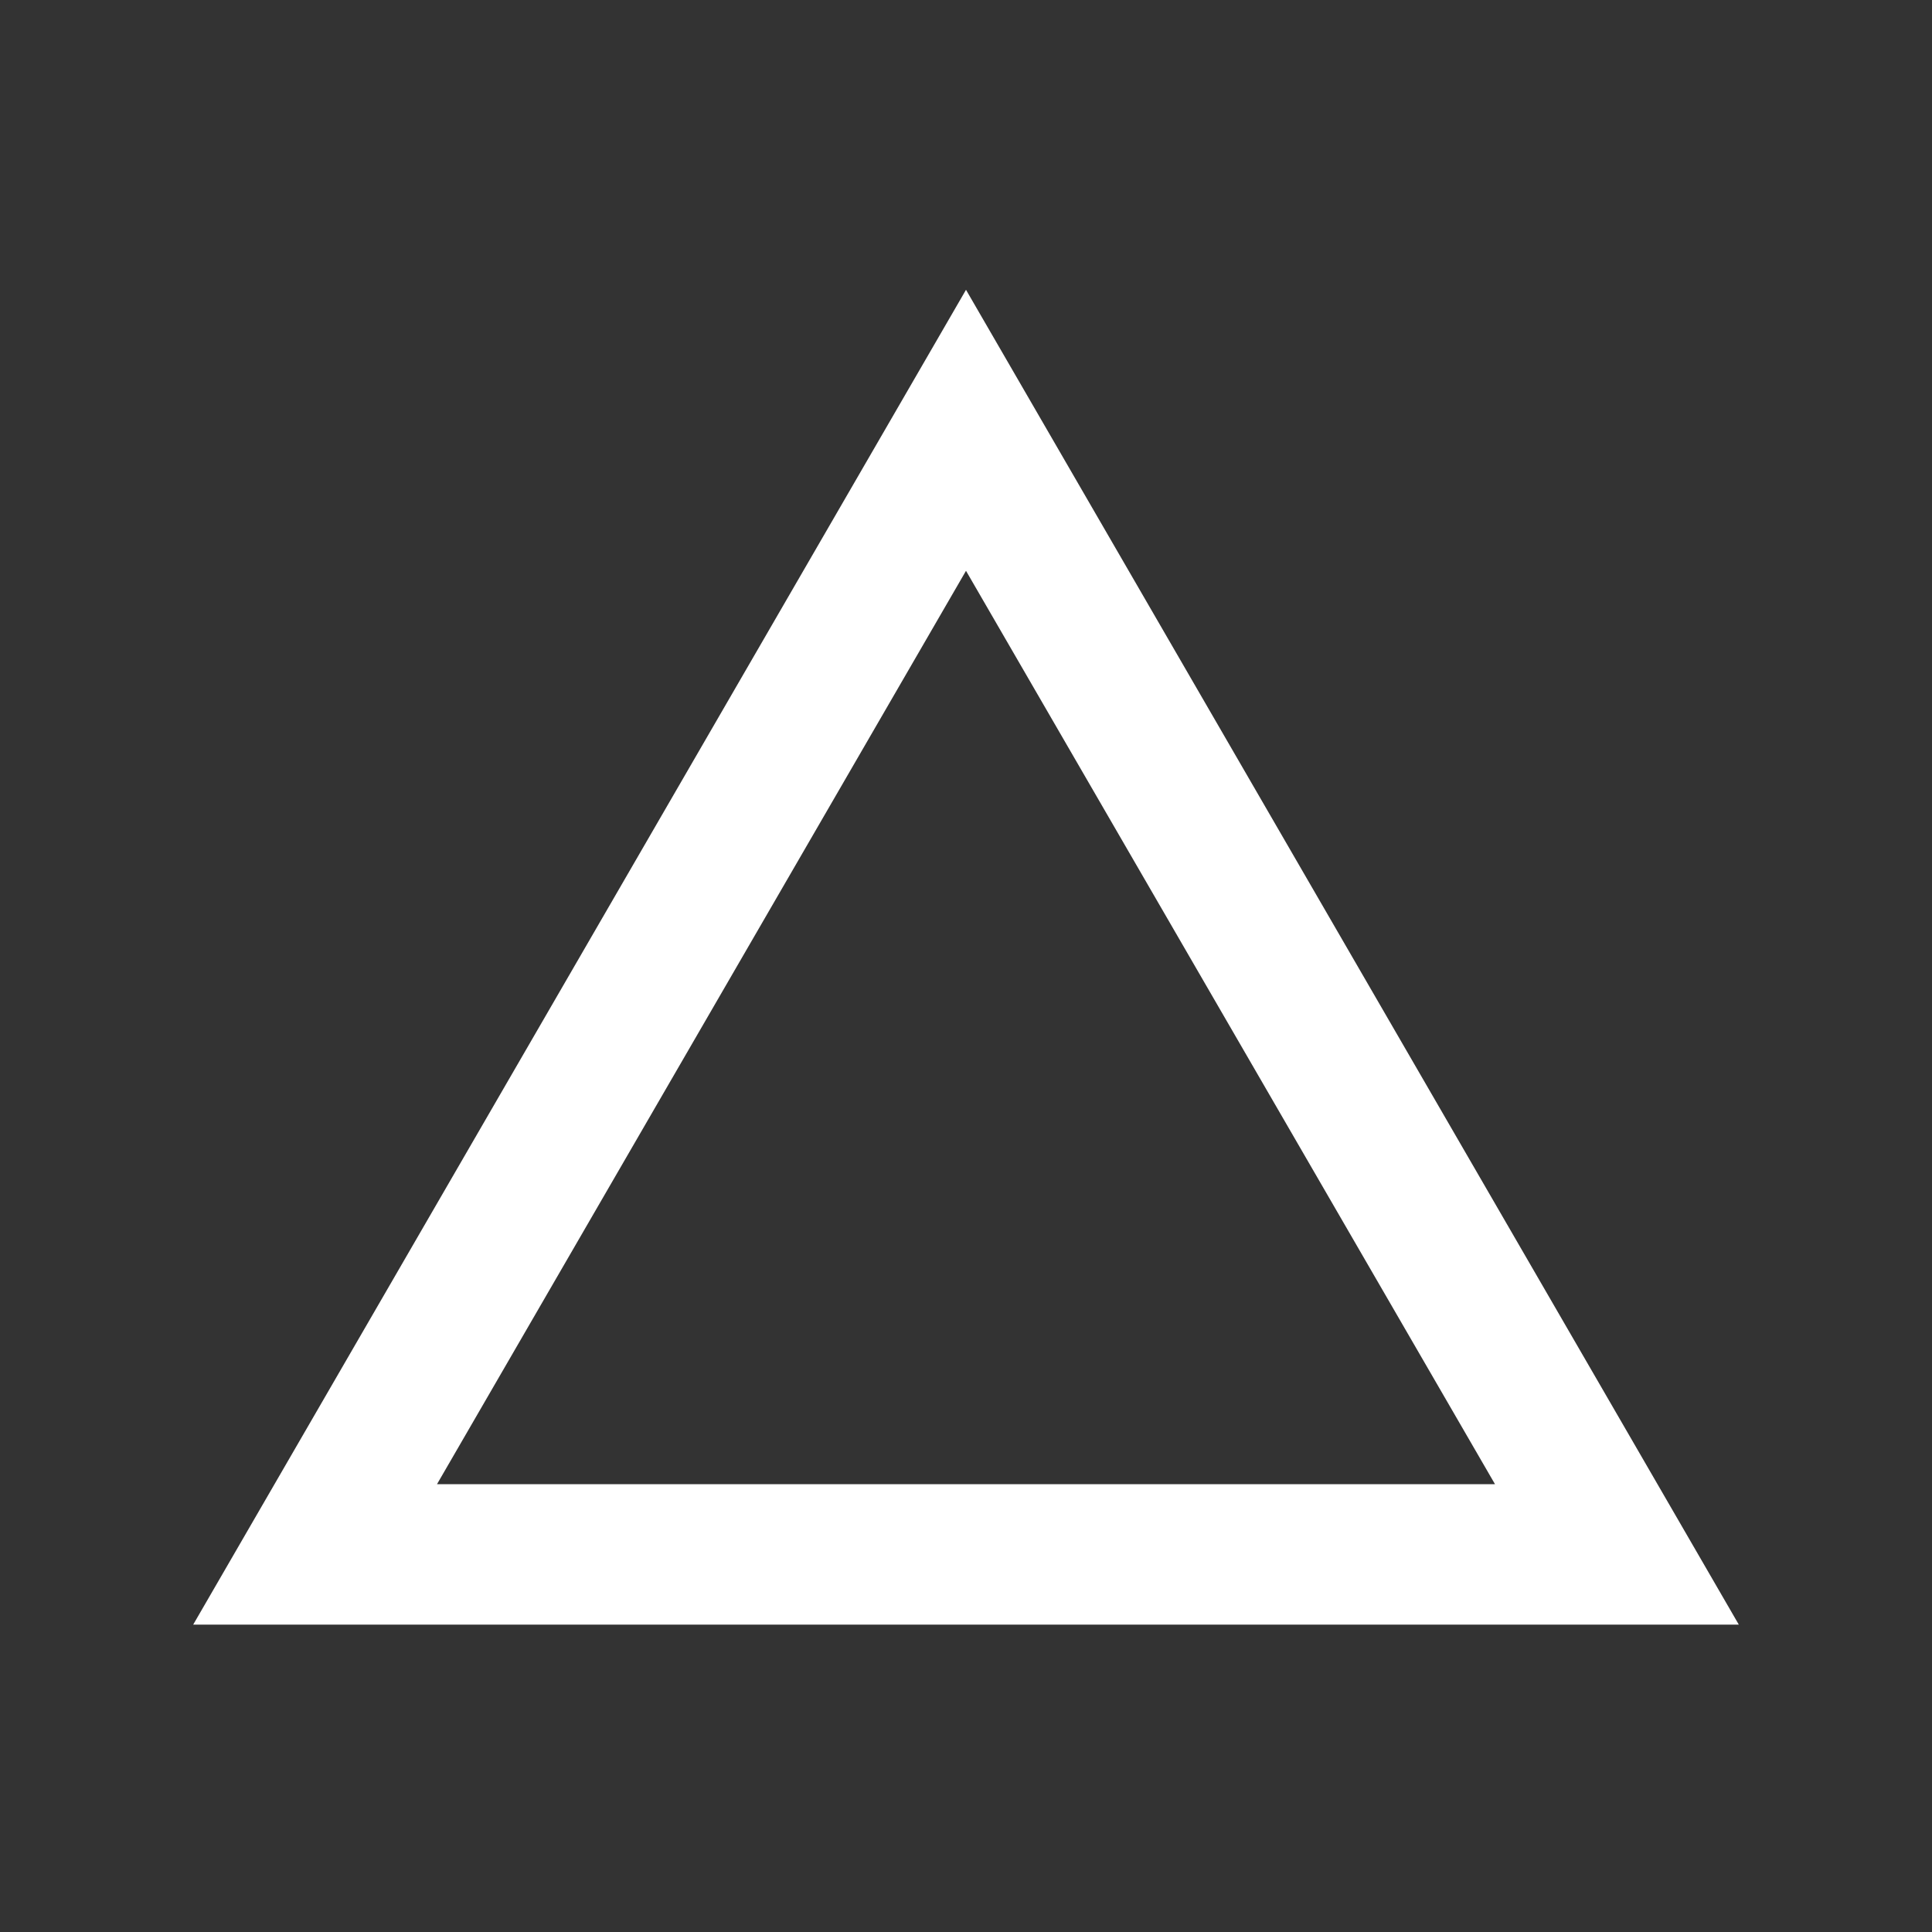 <svg width="20" height="20" viewBox="0 0 20 20" fill="none" xmlns="http://www.w3.org/2000/svg">
<rect x="0" y="0" width="20" height="20" fill="#333333" stroke="none"/>
<path d="M10 3L2 16.818H18M10 5.909L15.476 15.364H4.524" fill="white"/>
</svg>
